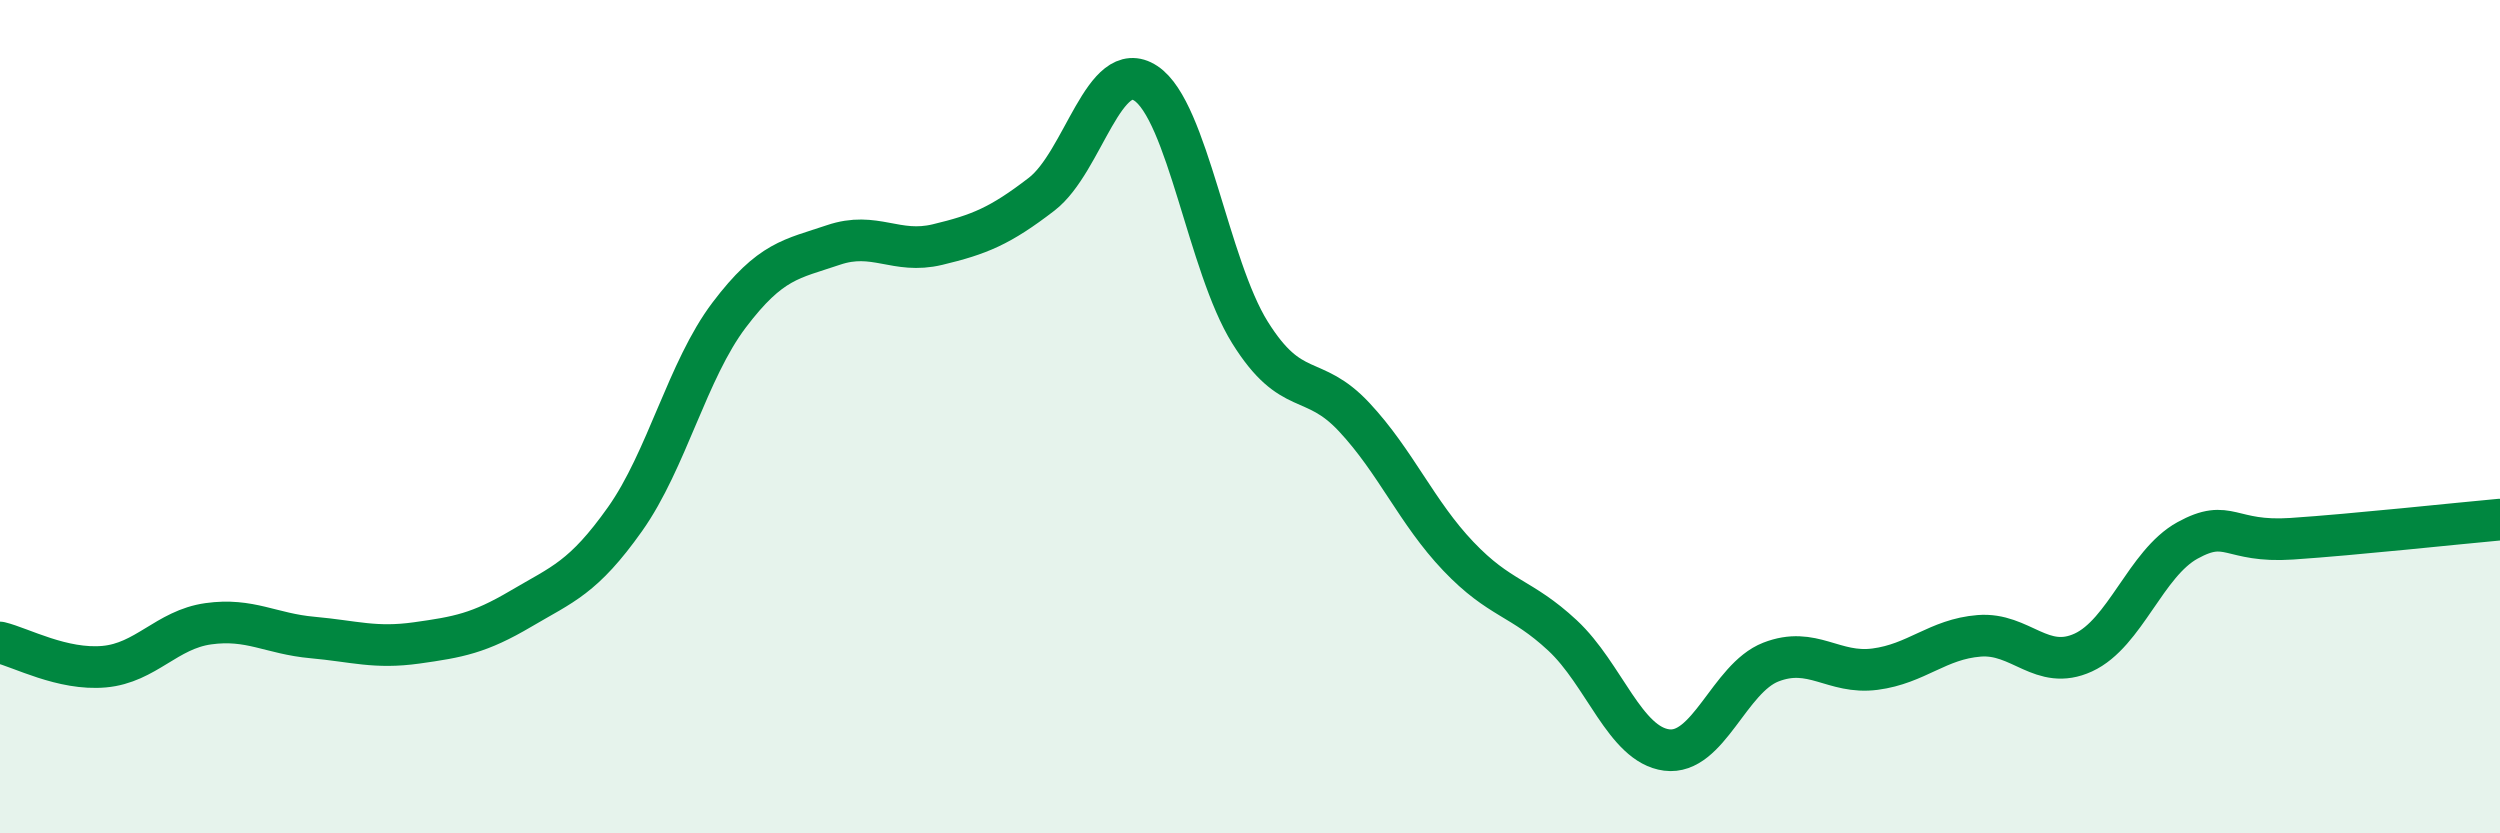 
    <svg width="60" height="20" viewBox="0 0 60 20" xmlns="http://www.w3.org/2000/svg">
      <path
        d="M 0,15.42 C 0.5,15.54 1.5,16.09 2.5,16 C 3.5,15.91 4,15.11 5,14.97 C 6,14.83 6.5,15.21 7.5,15.3 C 8.5,15.39 9,15.57 10,15.43 C 11,15.29 11.5,15.2 12.5,14.61 C 13.5,14.02 14,13.87 15,12.46 C 16,11.05 16.5,8.88 17.5,7.56 C 18.5,6.24 19,6.22 20,5.88 C 21,5.54 21.5,6.11 22.5,5.87 C 23.5,5.63 24,5.43 25,4.66 C 26,3.89 26.5,1.34 27.5,2 C 28.5,2.66 29,6.38 30,7.98 C 31,9.58 31.5,8.94 32.5,10.01 C 33.5,11.08 34,12.3 35,13.35 C 36,14.4 36.5,14.32 37.5,15.25 C 38.5,16.18 39,17.87 40,18 C 41,18.13 41.5,16.28 42.5,15.89 C 43.5,15.5 44,16.19 45,16.06 C 46,15.93 46.5,15.34 47.5,15.26 C 48.5,15.18 49,16.12 50,15.66 C 51,15.2 51.5,13.52 52.5,12.97 C 53.5,12.42 53.5,13.03 55,12.93 C 56.5,12.83 59,12.56 60,12.47L60 20L0 20Z"
        fill="#008740"
        opacity="0.1"
        stroke-linecap="round"
        stroke-linejoin="round"
      />
      <path
        d="M 0,15.42 C 0.5,15.54 1.5,16.09 2.5,16 C 3.5,15.91 4,15.11 5,14.97 C 6,14.83 6.5,15.21 7.5,15.3 C 8.5,15.39 9,15.57 10,15.43 C 11,15.29 11.5,15.2 12.5,14.61 C 13.5,14.02 14,13.87 15,12.46 C 16,11.05 16.5,8.88 17.5,7.56 C 18.5,6.24 19,6.22 20,5.88 C 21,5.54 21.5,6.11 22.5,5.87 C 23.5,5.63 24,5.43 25,4.66 C 26,3.89 26.5,1.34 27.5,2 C 28.5,2.66 29,6.38 30,7.98 C 31,9.58 31.5,8.94 32.5,10.01 C 33.5,11.08 34,12.3 35,13.35 C 36,14.4 36.5,14.32 37.5,15.25 C 38.5,16.18 39,17.87 40,18 C 41,18.13 41.5,16.28 42.5,15.89 C 43.5,15.5 44,16.19 45,16.06 C 46,15.93 46.5,15.34 47.5,15.26 C 48.5,15.18 49,16.12 50,15.66 C 51,15.2 51.5,13.52 52.5,12.97 C 53.5,12.42 53.5,13.03 55,12.93 C 56.5,12.83 59,12.56 60,12.47"
        stroke="#008740"
        stroke-width="1"
        fill="none"
        stroke-linecap="round"
        stroke-linejoin="round"
      />
    </svg>
  